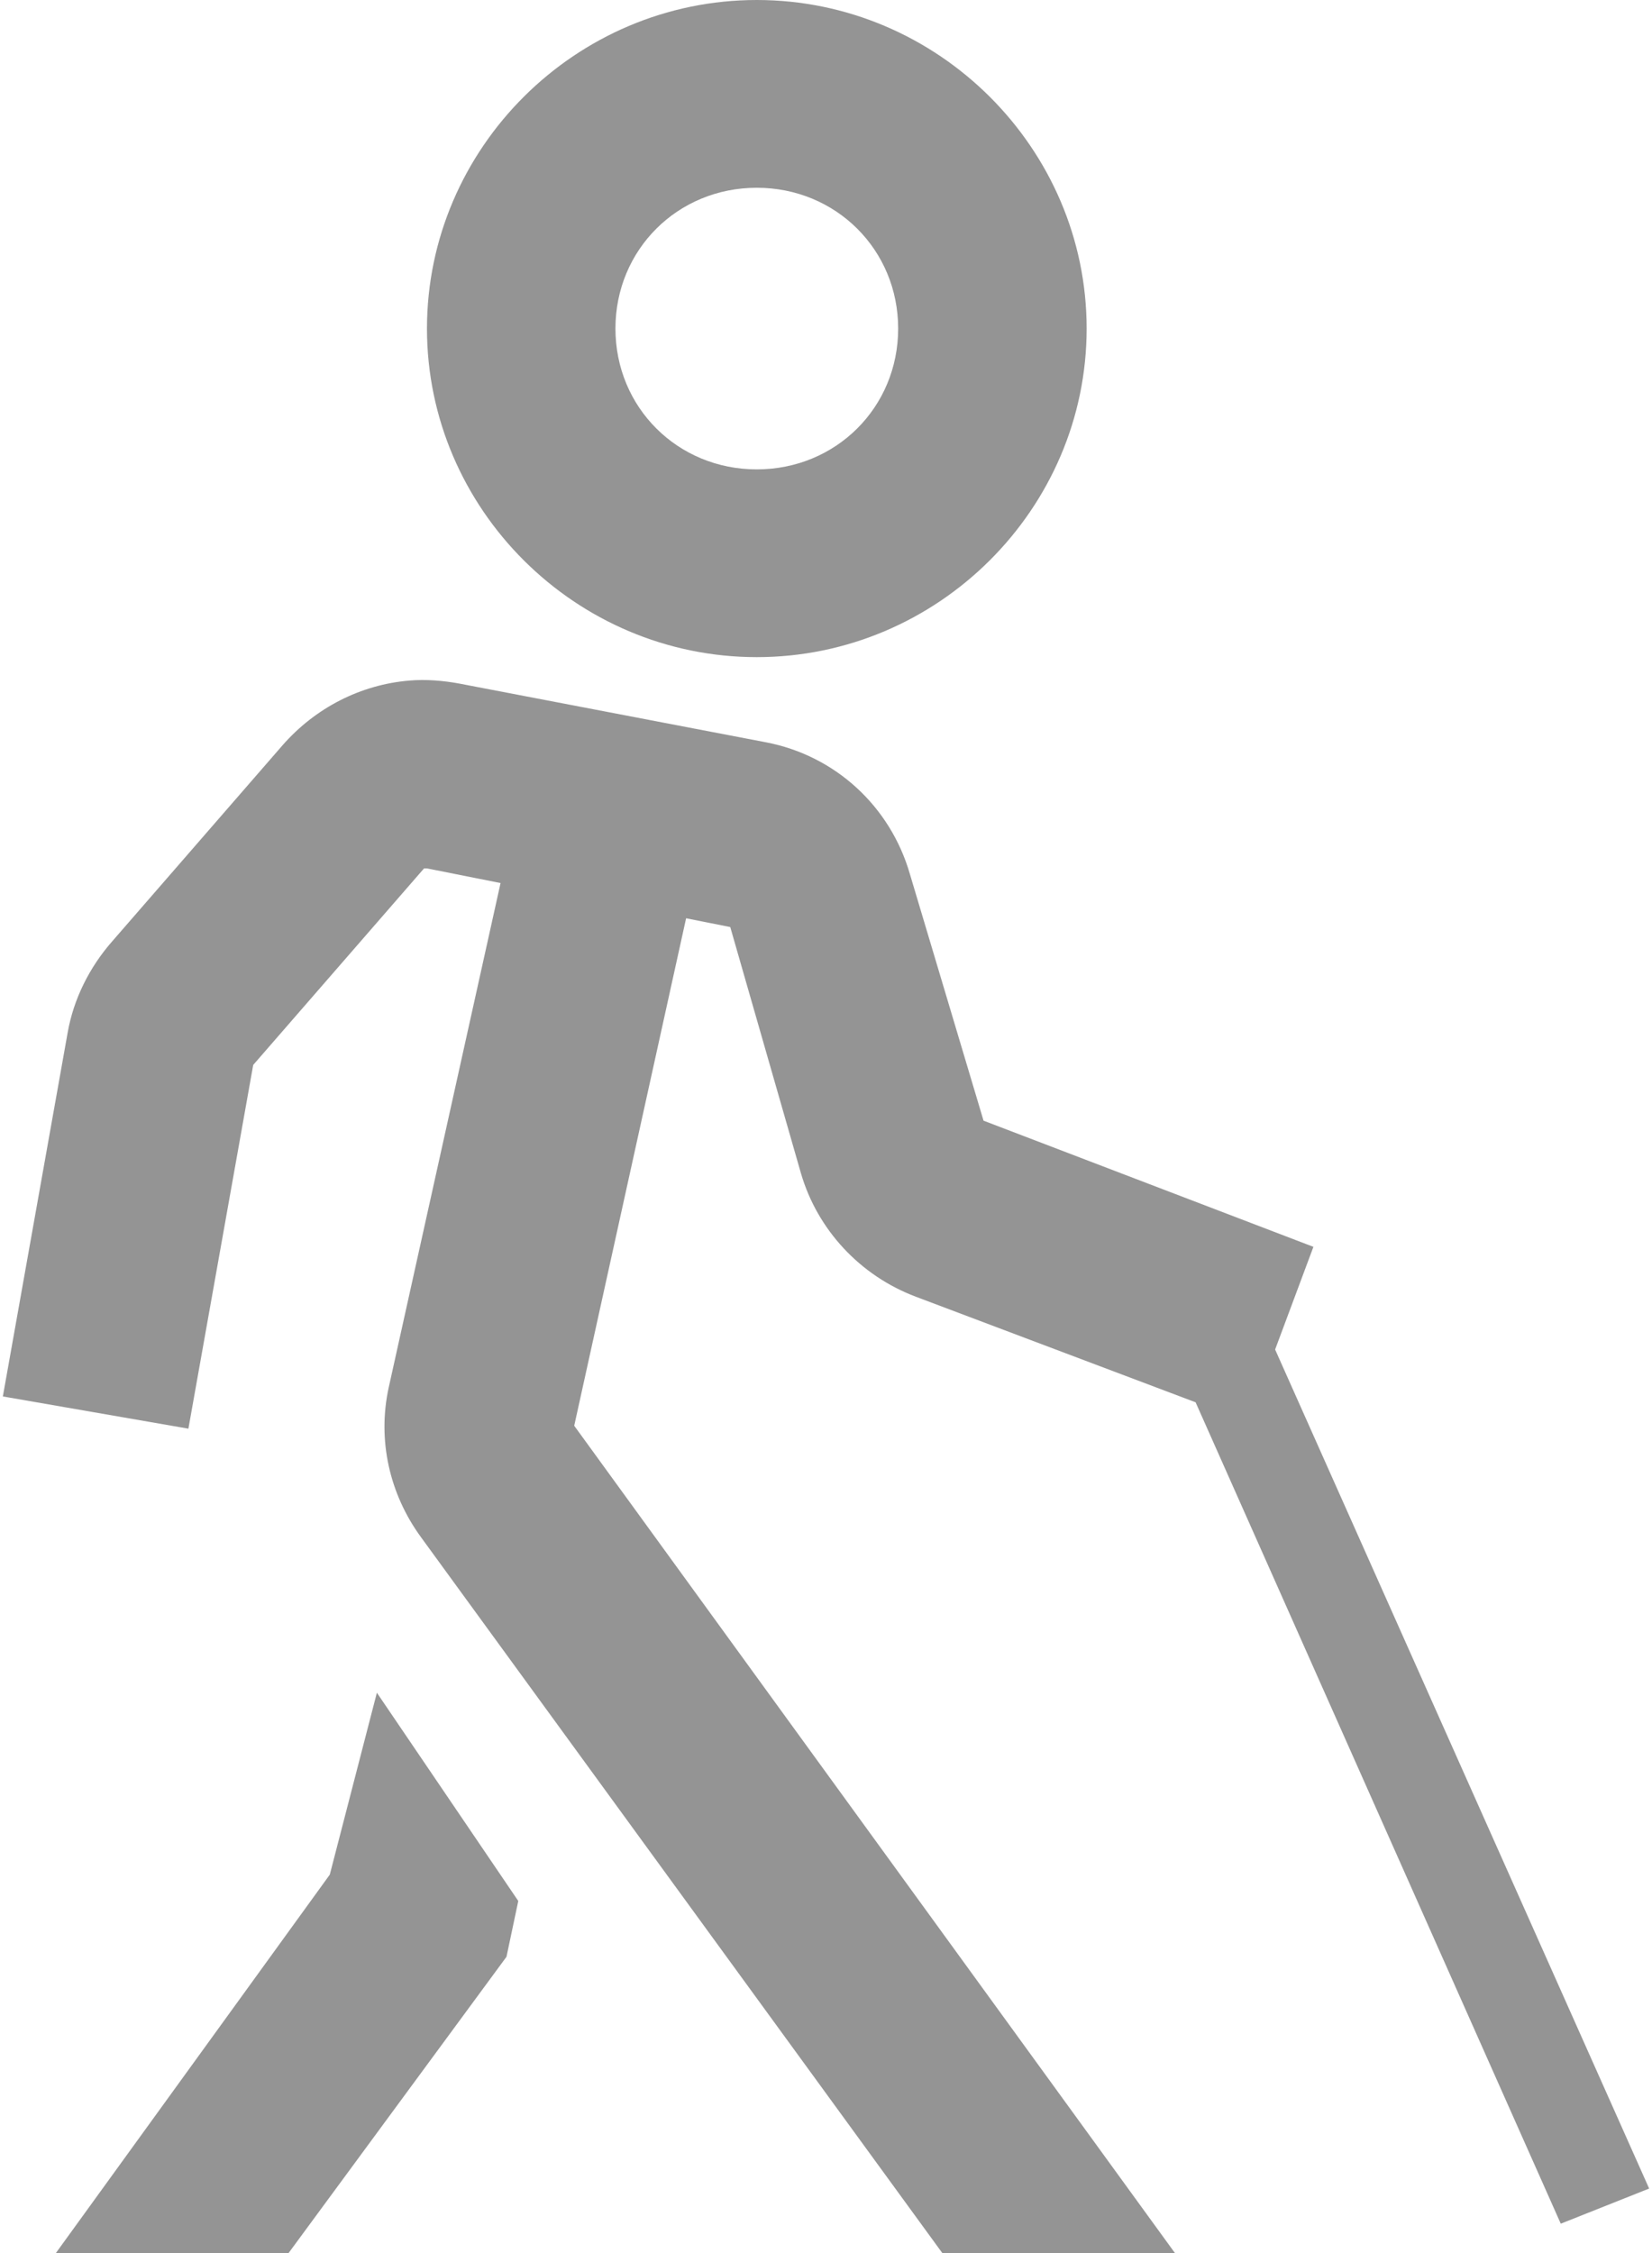 <?xml version="1.0" encoding="UTF-8"?>
<svg width="22px" height="30px" viewBox="0 0 22 30" version="1.1" xmlns="http://www.w3.org/2000/svg" xmlns:xlink="http://www.w3.org/1999/xlink">
    <title>Iconography / Anthem Products / Specialty / Absence &amp; Disability Management</title>
    <defs>
        <path d="M9.019,22.539 L10.902,25.312 L10.745,26.055 L7.843,30 L4.744,30 L8.392,24.961 L9.019,22.539 Z M9.451,9.062 C9.666,9.043 9.902,9.062 10.117,9.102 L10.117,9.102 L14.196,9.883 C15.123,10.059 15.858,10.737 16.118,11.641 L16.118,11.641 L17.098,14.922 L21.491,16.602 L20.981,17.969 L25.962,29.141 L24.785,29.609 L19.922,18.672 L16.196,17.266 C15.456,16.987 14.887,16.377 14.667,15.625 L14.667,15.625 L13.725,12.344 L13.137,12.227 L11.647,18.984 L19.647,30 L16.549,30 L9.607,20.469 C9.186,19.893 9.024,19.175 9.176,18.477 L9.176,18.477 L10.666,11.758 L9.686,11.563 L9.647,11.563 L7.372,14.18 L6.509,19.023 L4.038,18.594 L4.901,13.75 C4.98,13.301 5.191,12.881 5.49,12.539 L5.49,12.539 L7.764,9.922 C8.201,9.424 8.803,9.116 9.451,9.062 Z M14.078,0 C16.49,0 18.471,1.973 18.471,4.375 C18.471,6.777 16.49,8.75 14.078,8.75 C11.666,8.75 9.686,6.777 9.686,4.375 C9.686,1.973 11.666,0 14.078,0 Z M14.078,2.5 C13.024,2.5 12.196,3.325 12.196,4.375 C12.196,5.425 13.024,6.25 14.078,6.25 C15.132,6.25 15.961,5.425 15.961,4.375 C15.961,3.325 15.132,2.5 14.078,2.5 Z" id="path-1"></path>
    </defs>
    <g id="🗄-SB-Overview" stroke="none" stroke-width="1" fill="none" fill-rule="evenodd">
        <g id="Small-Business---Employees---Cold-State---Desktop" transform="translate(-160, -2913)">
            <g id="Iconography-/-Anthem-Products-/-Specialty-/-Pharmacy-Copy-5" transform="translate(156, 2913)">
                <mask id="mask-2" fill="white">
                    <use xlink:href="#path-1"></use>
                </mask>
                <use id="Shape" fill="#949494" xlink:href="#path-1"></use>
            </g>
        </g>
    </g>
</svg>